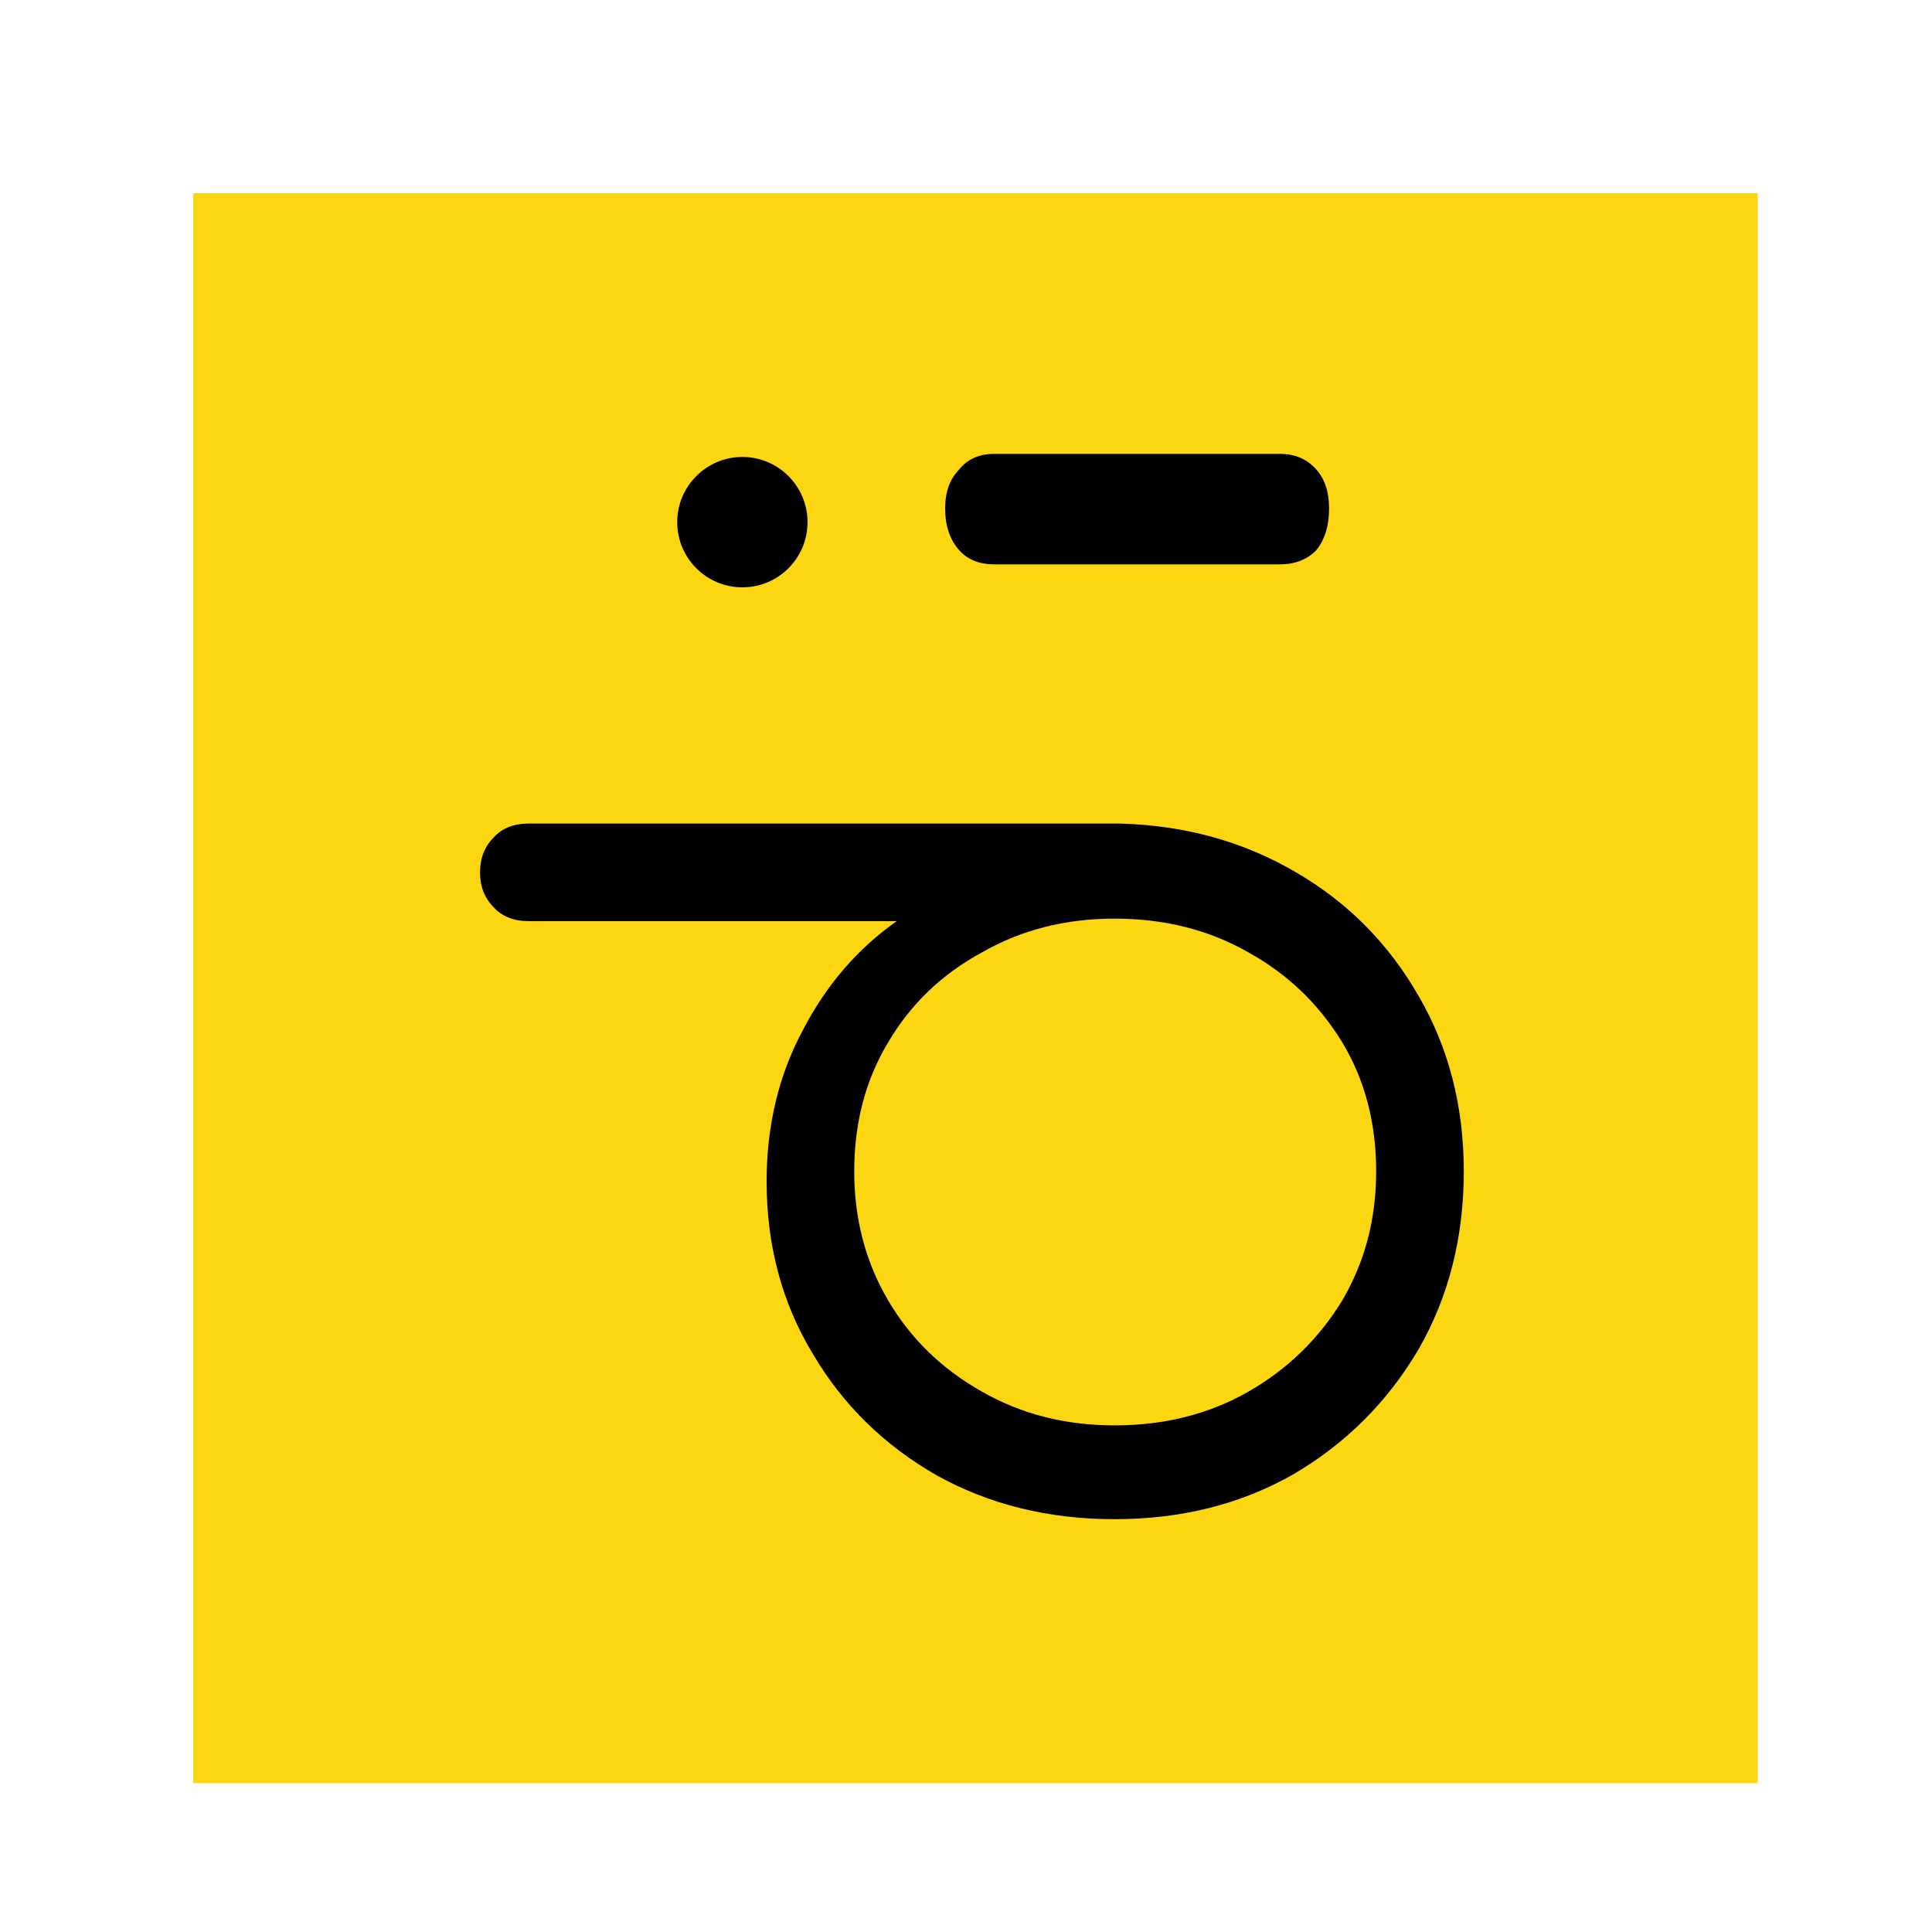 <svg width="40" height="40" viewBox="0 0 40 40" fill="none" xmlns="http://www.w3.org/2000/svg">
<path d="M4 4V36.92H36.391V4H4Z" fill="#FCD611"/>
<path d="M27.517 10.526C27.517 10.882 27.43 11.169 27.256 11.387C27.065 11.585 26.814 11.684 26.501 11.684H20.584C20.272 11.684 20.029 11.585 19.855 11.387C19.664 11.169 19.568 10.882 19.568 10.526C19.568 10.189 19.664 9.922 19.855 9.724C20.029 9.506 20.272 9.397 20.584 9.397H26.501C26.814 9.397 27.065 9.506 27.256 9.724C27.43 9.922 27.517 10.189 27.517 10.526Z" fill="black"/>
<path d="M30.306 24.252C30.306 25.616 29.995 26.843 29.373 27.93C28.734 29.018 27.87 29.882 26.782 30.521C25.693 31.143 24.458 31.453 23.076 31.453C21.711 31.453 20.485 31.151 19.396 30.547C18.308 29.925 17.453 29.088 16.831 28.034C16.192 26.981 15.872 25.789 15.872 24.459C15.872 23.302 16.123 22.258 16.624 21.325C17.108 20.392 17.755 19.641 18.567 19.071H10.949C10.638 19.071 10.396 18.976 10.223 18.786C10.034 18.596 9.938 18.355 9.938 18.061C9.938 17.767 10.034 17.526 10.223 17.336C10.396 17.146 10.638 17.051 10.949 17.051H23.18C24.527 17.085 25.745 17.422 26.833 18.061C27.904 18.683 28.751 19.538 29.373 20.625C29.995 21.696 30.306 22.905 30.306 24.252ZM28.492 24.252C28.492 23.25 28.259 22.361 27.792 21.584C27.308 20.79 26.661 20.168 25.849 19.719C25.037 19.253 24.113 19.019 23.076 19.019C22.057 19.019 21.141 19.253 20.329 19.719C19.5 20.168 18.852 20.79 18.386 21.584C17.919 22.361 17.686 23.25 17.686 24.252C17.686 25.236 17.919 26.126 18.386 26.92C18.852 27.715 19.5 28.345 20.329 28.811C21.141 29.277 22.057 29.511 23.076 29.511C24.113 29.511 25.037 29.277 25.849 28.811C26.661 28.345 27.308 27.715 27.792 26.92C28.259 26.126 28.492 25.236 28.492 24.252Z" fill="black"/>
<path d="M15.37 12.16C16.115 12.16 16.719 11.556 16.719 10.811C16.719 10.066 16.115 9.461 15.37 9.461C14.625 9.461 14.021 10.066 14.021 10.811C14.021 11.556 14.625 12.16 15.37 12.16Z" fill="black"/>
</svg>
